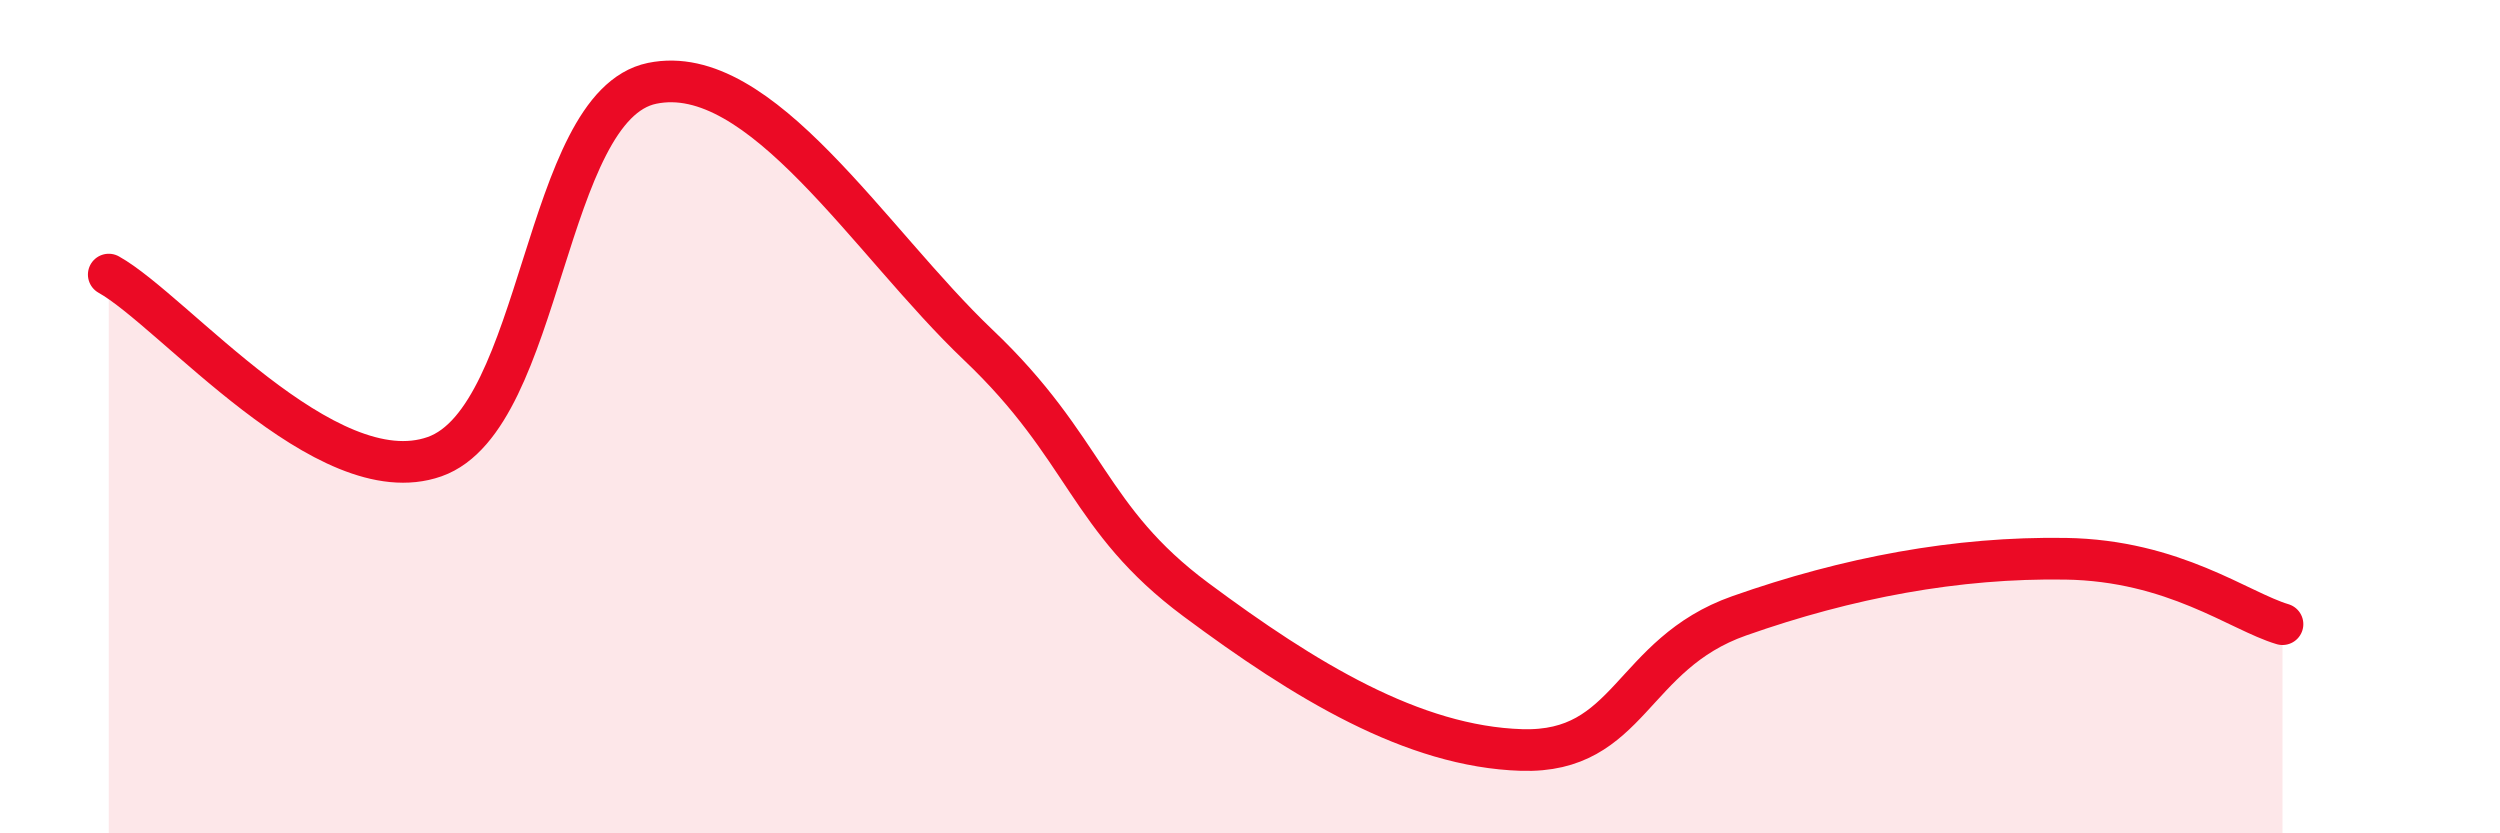 
    <svg width="60" height="20" viewBox="0 0 60 20" xmlns="http://www.w3.org/2000/svg">
      <path
        d="M 2.61,6.59 C 4.17,7.46 7.82,11.88 10.43,10.96 C 13.04,10.04 13.04,2.54 15.65,2 C 18.26,1.46 20.87,5.8 23.48,8.28 C 26.09,10.76 26.09,12.45 28.7,14.39 C 31.31,16.33 33.91,17.92 36.52,18 C 39.13,18.08 39.13,15.7 41.74,14.78 C 44.35,13.86 46.96,13.37 49.57,13.41 C 52.18,13.45 53.74,14.67 54.78,14.98L54.78 20L2.61 20Z"
        fill="#EB0A25"
        opacity="0.1"
        stroke-linecap="round"
        stroke-linejoin="round"
      />
      <path
        d="M 2.61,6.59 C 4.17,7.46 7.82,11.88 10.43,10.96 C 13.04,10.04 13.04,2.54 15.65,2 C 18.26,1.46 20.87,5.8 23.48,8.28 C 26.09,10.76 26.09,12.45 28.7,14.39 C 31.31,16.33 33.91,17.92 36.52,18 C 39.13,18.08 39.13,15.7 41.74,14.78 C 44.35,13.86 46.96,13.37 49.57,13.41 C 52.18,13.45 53.74,14.67 54.78,14.98"
        stroke="#EB0A25"
        stroke-width="1"
        fill="none"
        stroke-linecap="round"
        stroke-linejoin="round"
      />
    </svg>
  
